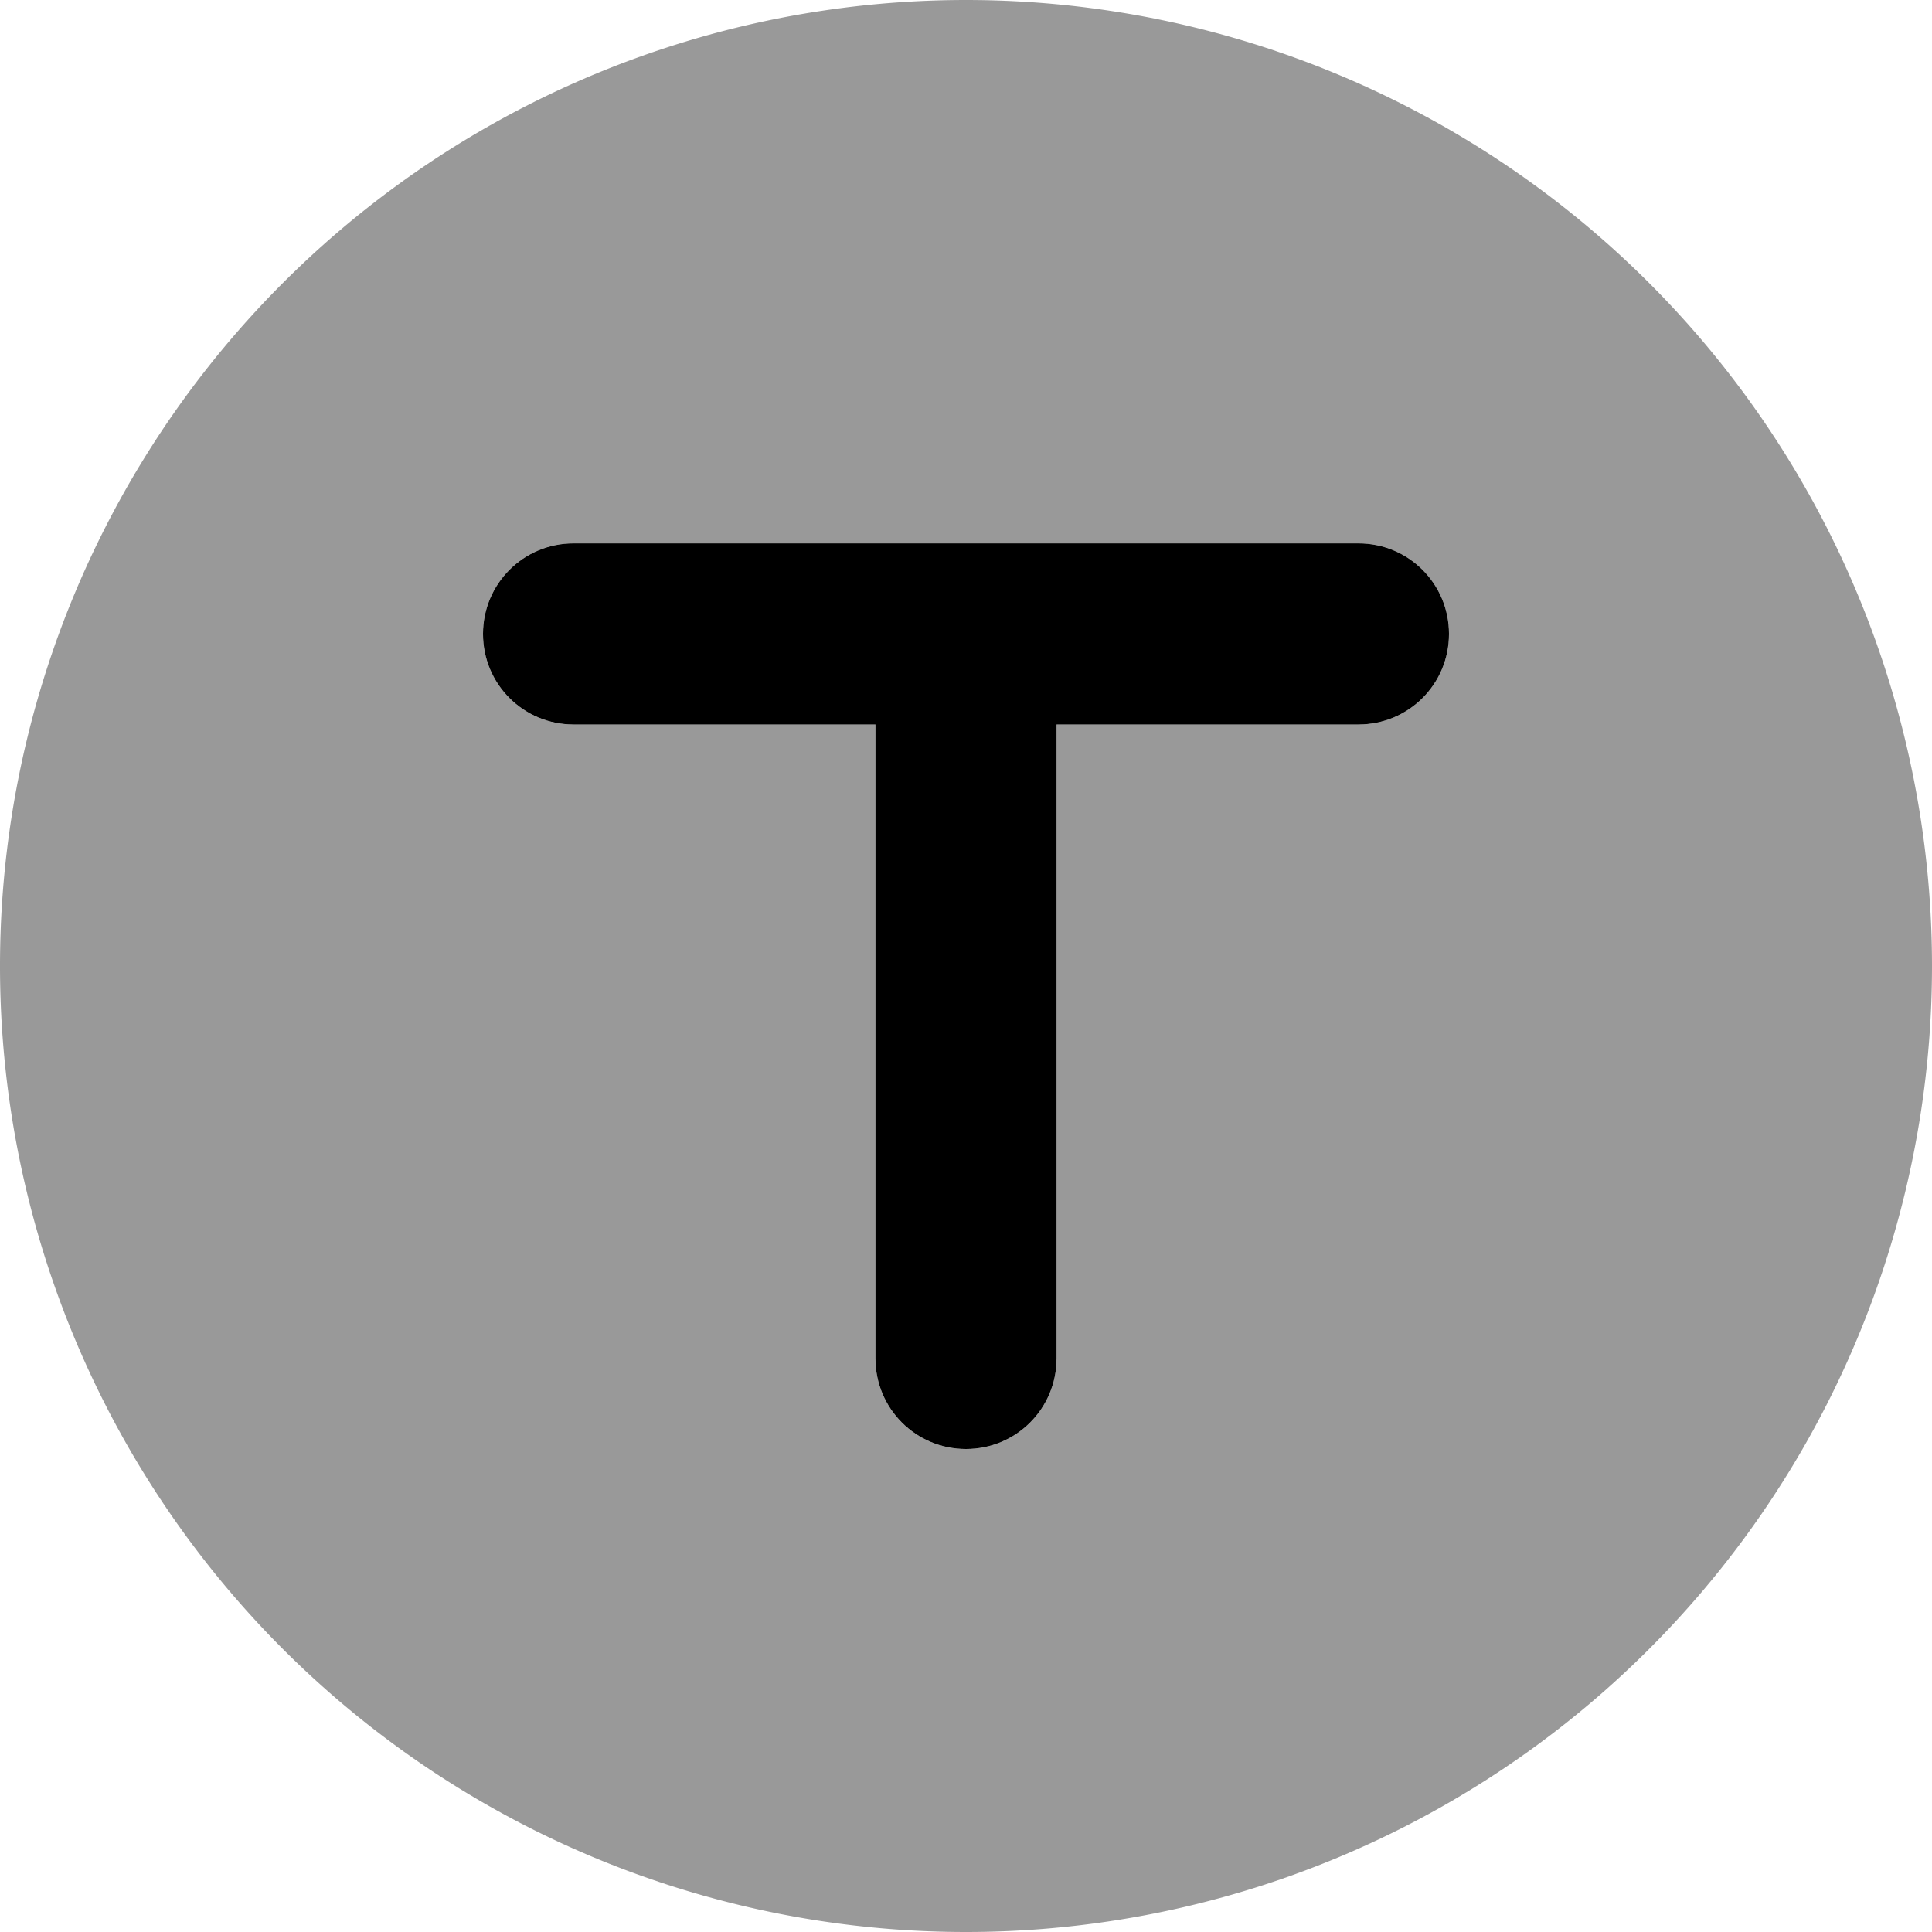 <svg xmlns="http://www.w3.org/2000/svg" viewBox="0 0 512 512"><!--! Font Awesome Pro 6.5.2 by @fontawesome - https://fontawesome.com License - https://fontawesome.com/license (Commercial License) Copyright 2024 Fonticons, Inc. --><defs><style>.fa-secondary{opacity:.4}</style></defs><path class="fa-secondary" d="M256 512A256 256 0 1 0 256 0a256 256 0 1 0 0 512zM152 144H256 360c13.3 0 24 10.7 24 24s-10.7 24-24 24H280V360c0 13.3-10.7 24-24 24s-24-10.7-24-24V192H152c-13.3 0-24-10.7-24-24s10.7-24 24-24z"/><path class="fa-primary" d="M128 168c0-13.3 10.7-24 24-24H256 360c13.3 0 24 10.7 24 24s-10.7 24-24 24H280V360c0 13.3-10.7 24-24 24s-24-10.7-24-24V192H152c-13.3 0-24-10.7-24-24z"/></svg>
